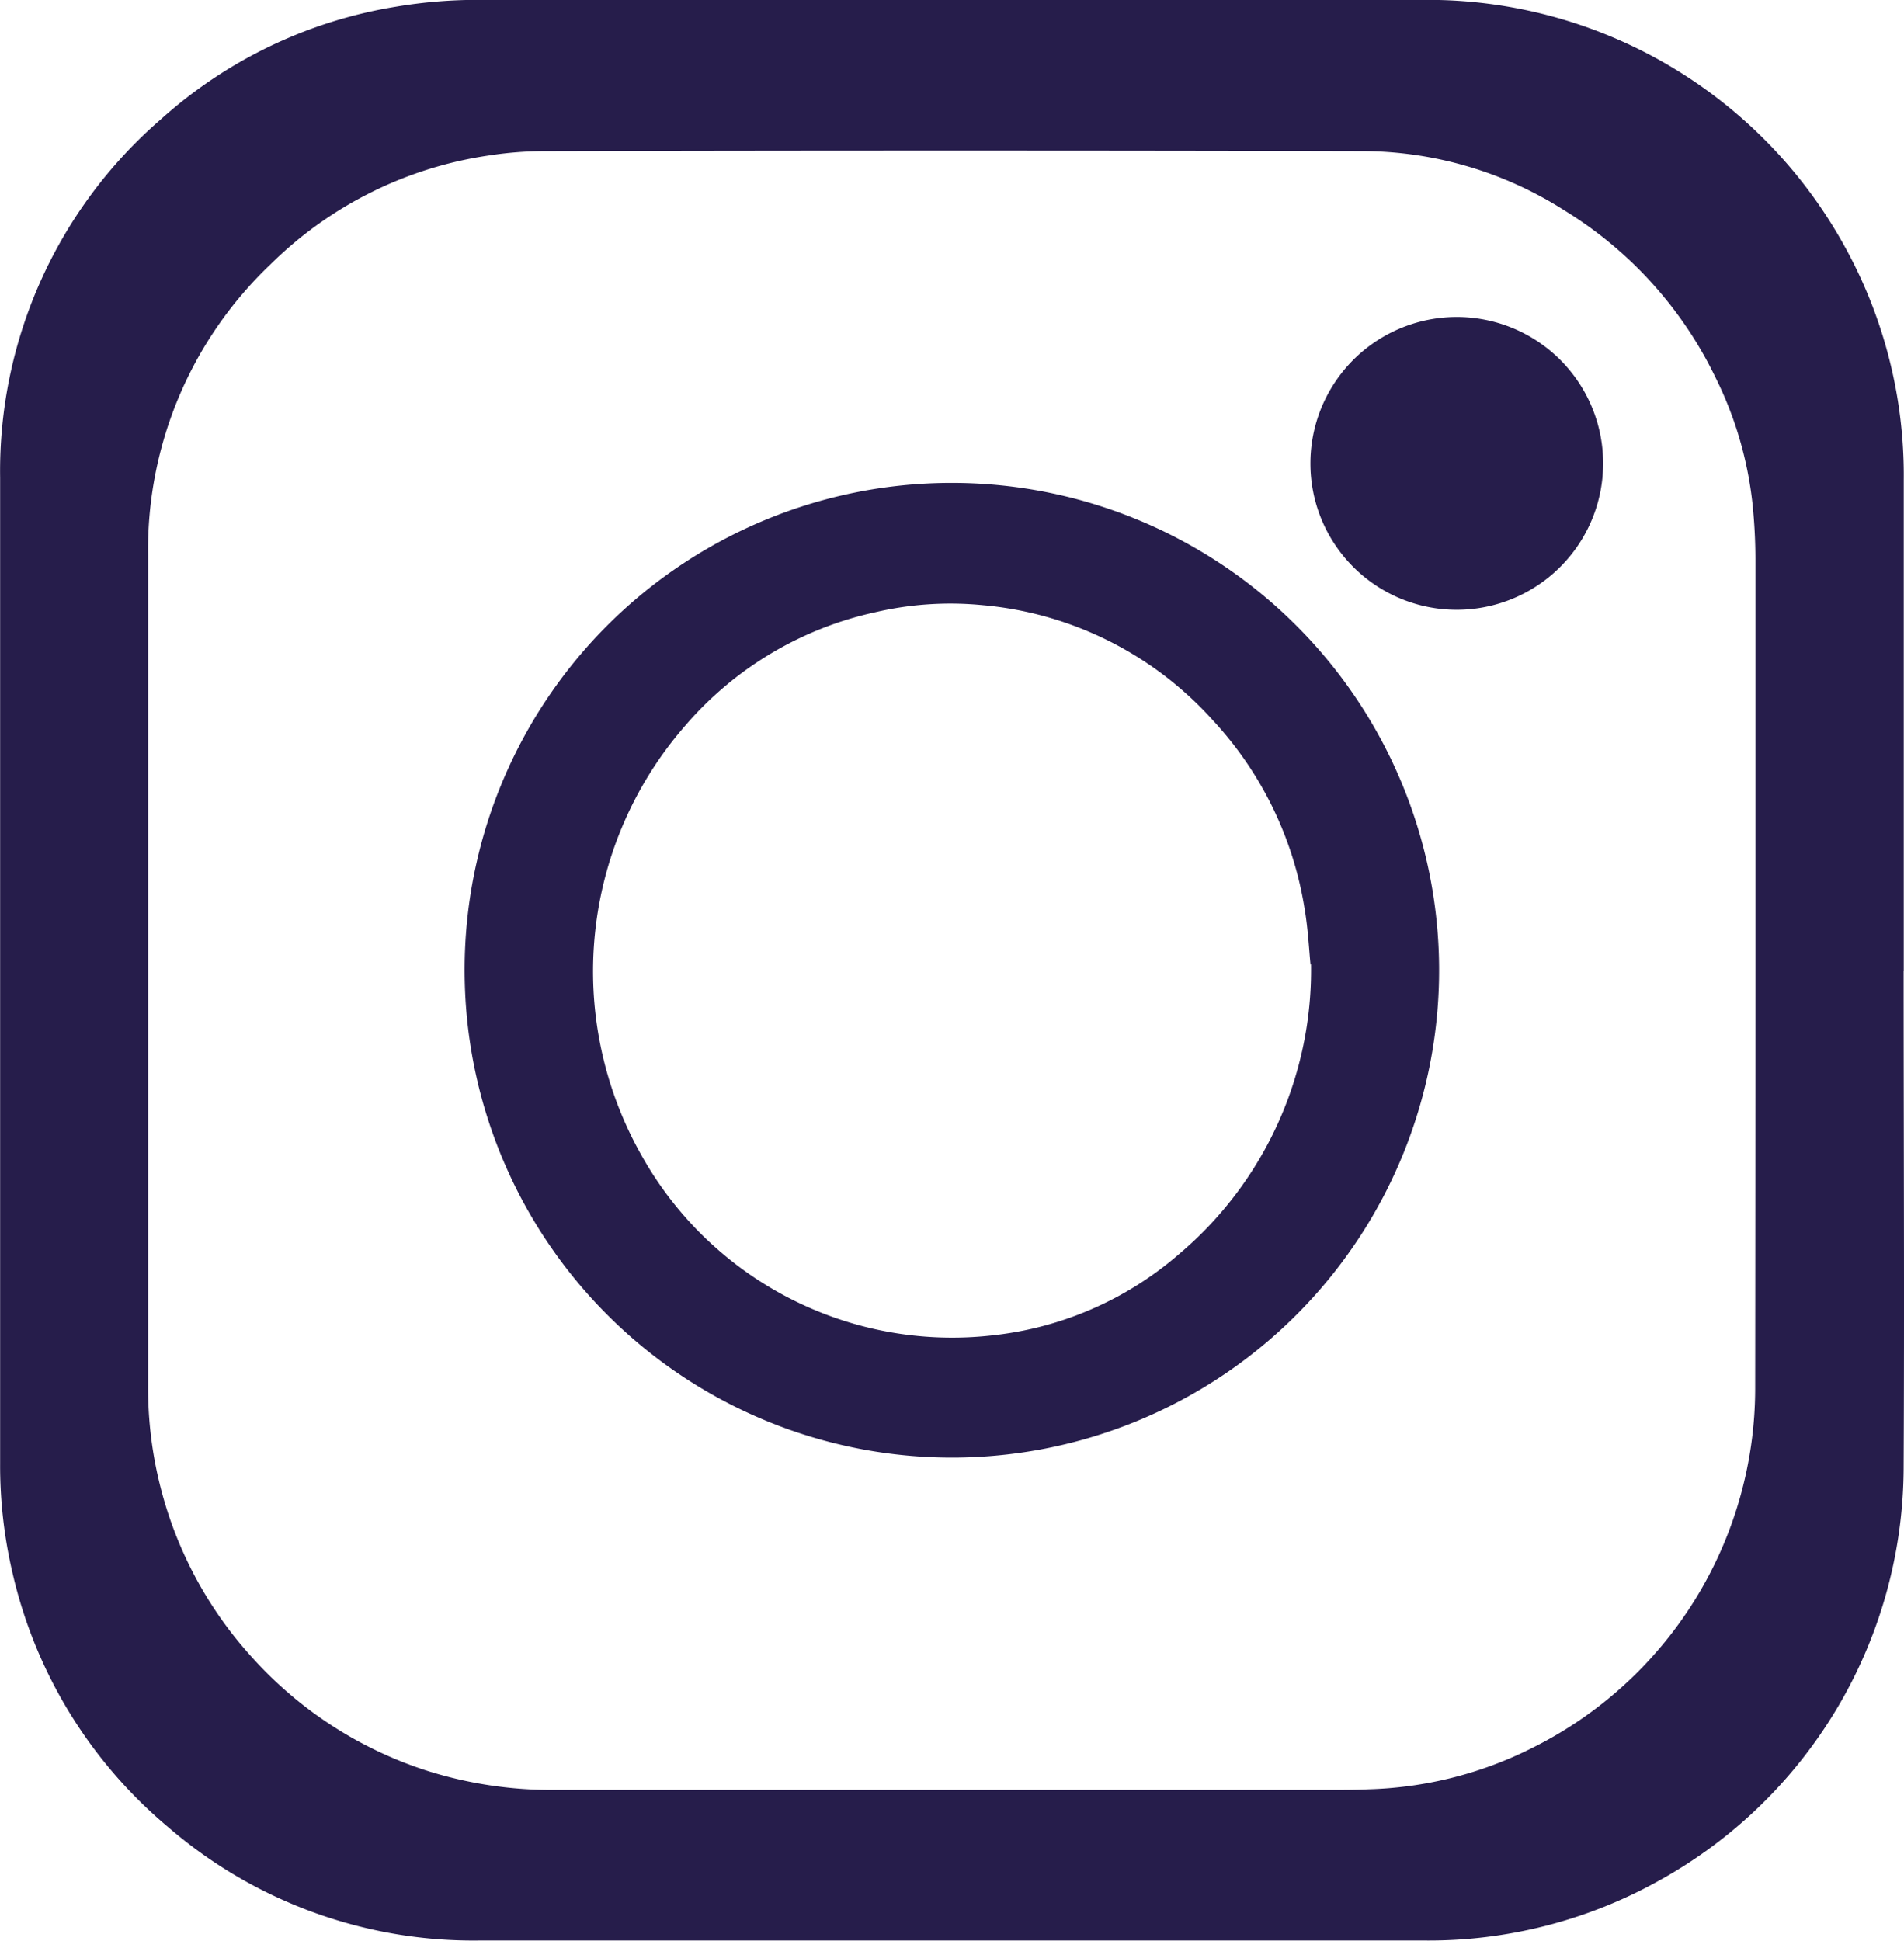 <svg xmlns="http://www.w3.org/2000/svg" width="15.416" height="15.709" viewBox="0 0 15.416 15.709">
  <defs>
    <style>
      .cls-1 {
        fill: #261d4b;
      }
    </style>
  </defs>
  <g id="Icon_Instagram" transform="translate(0)">
    <path id="Path_21" data-name="Path 21" class="cls-1" d="M-23.6,395.744c0,1.347.007,2.695,0,4.042a3.832,3.832,0,0,1-1.98,3.324,3.827,3.827,0,0,1-1.9.485h-7.653a3.782,3.782,0,0,1-2.521-.92,3.788,3.788,0,0,1-1.258-2.057,3.8,3.8,0,0,1-.1-.885c0-2.66,0-5.32,0-7.979a3.764,3.764,0,0,1,1.3-2.9,3.743,3.743,0,0,1,1.9-.912,3.974,3.974,0,0,1,.685-.056h7.659a3.851,3.851,0,0,1,3.388,1.991,3.825,3.825,0,0,1,.481,1.893q0,1.987,0,3.974Zm-1.2,0q0-1.666,0-3.333a4.406,4.406,0,0,0-.023-.44,3.022,3.022,0,0,0-.3-1.028,3.234,3.234,0,0,0-1.219-1.35,3.06,3.06,0,0,0-1.625-.483q-3.314-.008-6.629,0a3.009,3.009,0,0,0-.455.035,3.164,3.164,0,0,0-1.775.885,3.183,3.183,0,0,0-.988,2.349q0,3.362,0,6.723a3.258,3.258,0,0,0,.166,1.047,3.226,3.226,0,0,0,.681,1.16,3.236,3.236,0,0,0,1.4.908,3.342,3.342,0,0,0,1.049.159h6.292c.1,0,.193,0,.289-.005a3.137,3.137,0,0,0,1.324-.332,3.251,3.251,0,0,0,1.811-2.913Q-24.8,397.435-24.8,395.745Z" transform="translate(39.013 -387.887)"/>
    <path id="Path_22" data-name="Path 22" class="cls-1" d="M107.38,535.886a3.945,3.945,0,1,1-3.948,4.039A3.942,3.942,0,0,1,107.38,535.886Zm2.9,3.9c-.012-.118-.02-.29-.049-.458a2.914,2.914,0,0,0-.746-1.525,2.842,2.842,0,0,0-1.858-.927,2.675,2.675,0,0,0-.871.057,2.82,2.82,0,0,0-1.538.917,3.023,3.023,0,0,0-.363,3.465,2.882,2.882,0,0,0,2.852,1.471,2.753,2.753,0,0,0,1.508-.657A3.012,3.012,0,0,0,110.284,539.781Z" transform="translate(-99.669 -531.977)"/>
    <path id="Path_23" data-name="Path 23" class="cls-1" d="M362.68,486.324a1.185,1.185,0,1,1,1.183,1.183A1.184,1.184,0,0,1,362.68,486.324Z" transform="translate(-352.07 -482.571)"/>
  </g>
</svg>
